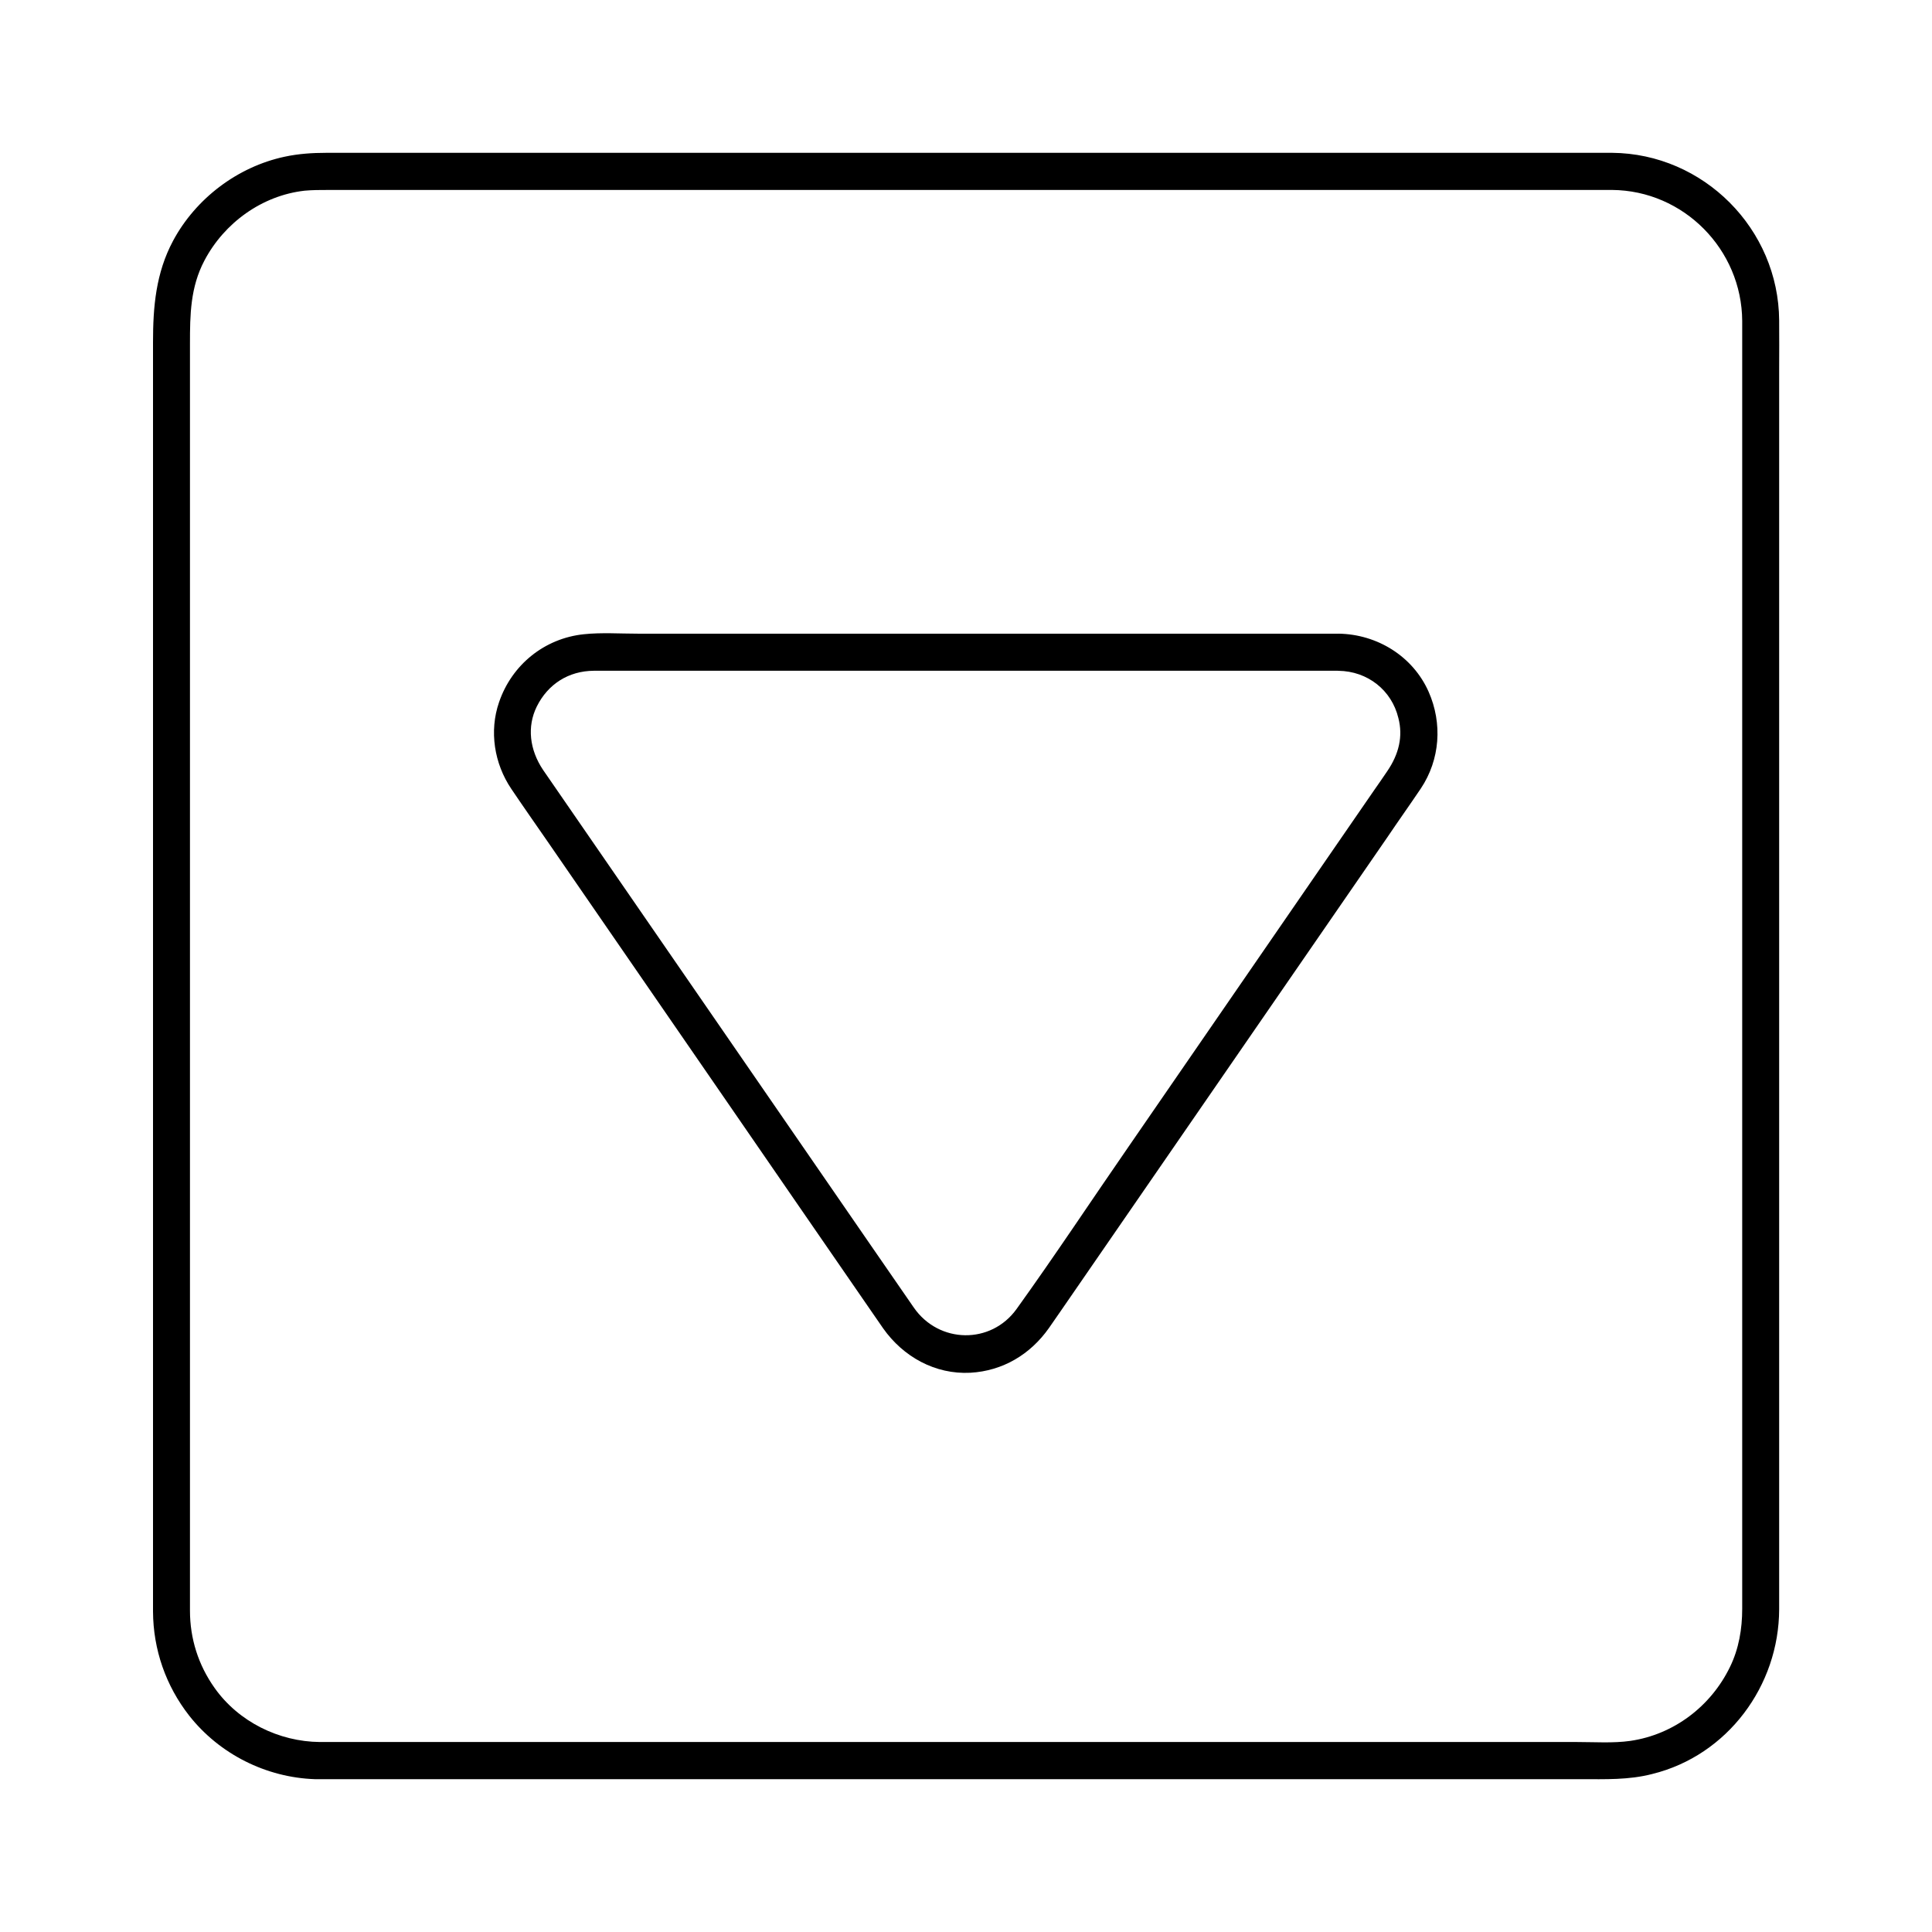 <?xml version="1.0" encoding="UTF-8"?>
<!-- Uploaded to: ICON Repo, www.svgrepo.com, Generator: ICON Repo Mixer Tools -->
<svg fill="#000000" width="800px" height="800px" version="1.1" viewBox="144 144 512 512" xmlns="http://www.w3.org/2000/svg">
 <g>
  <path d="m571.31 184.5h-10.234-28.832-42.41-51.219-54.562-53.086-46.789-35.078-18.648c-3.691 0-7.379 0.246-11.02 1.031-12.449 2.656-23.566 11.07-29.57 22.289-4.574 8.562-5.312 17.52-5.312 26.867v24.746 39.559 49.594 54.121 54.121 48.609 38.473 22.977 4.184c0.051 10.086 3.394 19.68 9.594 27.602 8.02 10.184 20.367 16.383 33.309 16.828h4.035 20.418 36.457 47.676 53.43 54.66 50.332 41.426 27.109c6.348 0 12.645 0.246 18.895-1.379 19.926-4.922 33.555-23.371 33.605-43.641v-15.793-33.211-45.266-52.449-54.859-51.809-44.082-30.996c0-4.328 0.051-8.707 0-13.086-0.148-24.254-20.023-44.23-44.281-44.43-6.348-0.051-6.348 9.789 0 9.84 18.992 0.148 34.391 15.793 34.488 34.734v14.07 31.391 43.836 51.711 54.168 51.957 44.918 33.012 16.188c0 5.363-0.887 10.629-3.246 15.449-5.066 10.43-14.906 17.91-26.422 19.582-4.527 0.641-9.445 0.297-14.023 0.297h-27.699-41.328-50.086-53.973-52.938-47.086-36.359-20.812-2.953c-10.875-0.098-21.551-5.363-27.898-14.316-4.324-6.098-6.535-13.086-6.535-20.516v-4.773-23.715-38.473-48.414-53.48-53.629-48.953-39.359-24.945c0-7.676 0.098-14.957 3.836-22.043 5.266-9.988 15.254-17.219 26.52-18.5 2.117-0.195 4.184-0.195 6.297-0.195h19.336 35.324 46.691 52.691 54.023 50.527 42.117 28.832 10.676c6.348 0.004 6.348-9.84 0.098-9.84z"/>
  <path d="m498.74 311.93h-3.148-62.238-88.414-31.98c-4.723 0-9.543-0.344-14.219 0.148-10.43 1.082-19.09 8.07-22.484 18.008-2.656 7.676-1.277 16.285 3.246 22.977 3.148 4.676 6.394 9.297 9.594 13.922 15.547 22.535 31.047 45.066 46.594 67.602 13.188 19.188 26.422 38.328 39.605 57.465 0.934 1.328 1.82 2.656 2.754 3.984 5.312 7.527 13.777 12.25 23.125 11.758 8.609-0.492 15.891-4.871 20.812-11.855 1.031-1.477 2.066-3 3.102-4.477 13.43-19.484 26.863-38.965 40.297-58.449 15.398-22.336 30.801-44.672 46.199-67.012 2.953-4.379 6.004-8.66 8.953-13.039 5.117-7.676 5.758-17.27 2.066-25.633-4.184-9.445-13.68-15.25-23.863-15.398-6.394-0.098-6.394 9.742-0.051 9.84 7.773 0.098 14.121 5.164 15.891 12.496 1.277 4.871 0.148 9.594-2.953 14.121-1.133 1.672-2.312 3.394-3.492 5.066-5.512 7.969-10.973 15.941-16.48 23.91-16.137 23.469-32.324 46.887-48.461 70.355-9.938 14.367-19.582 28.98-29.766 43.148-6.789 9.496-20.613 9.25-27.258-0.344-3.59-5.164-7.184-10.383-10.773-15.598-15.301-22.188-30.555-44.328-45.855-66.52-12.891-18.695-25.781-37.391-38.672-56.09-0.984-1.426-1.969-2.856-2.953-4.281-3.59-5.363-4.281-11.465-1.672-16.777 2.953-5.953 8.414-9.445 15.105-9.496h4.527 63.074 86.102 43.641c6.344 0.008 6.344-9.832 0.047-9.832z"/>
 </g>
</svg>